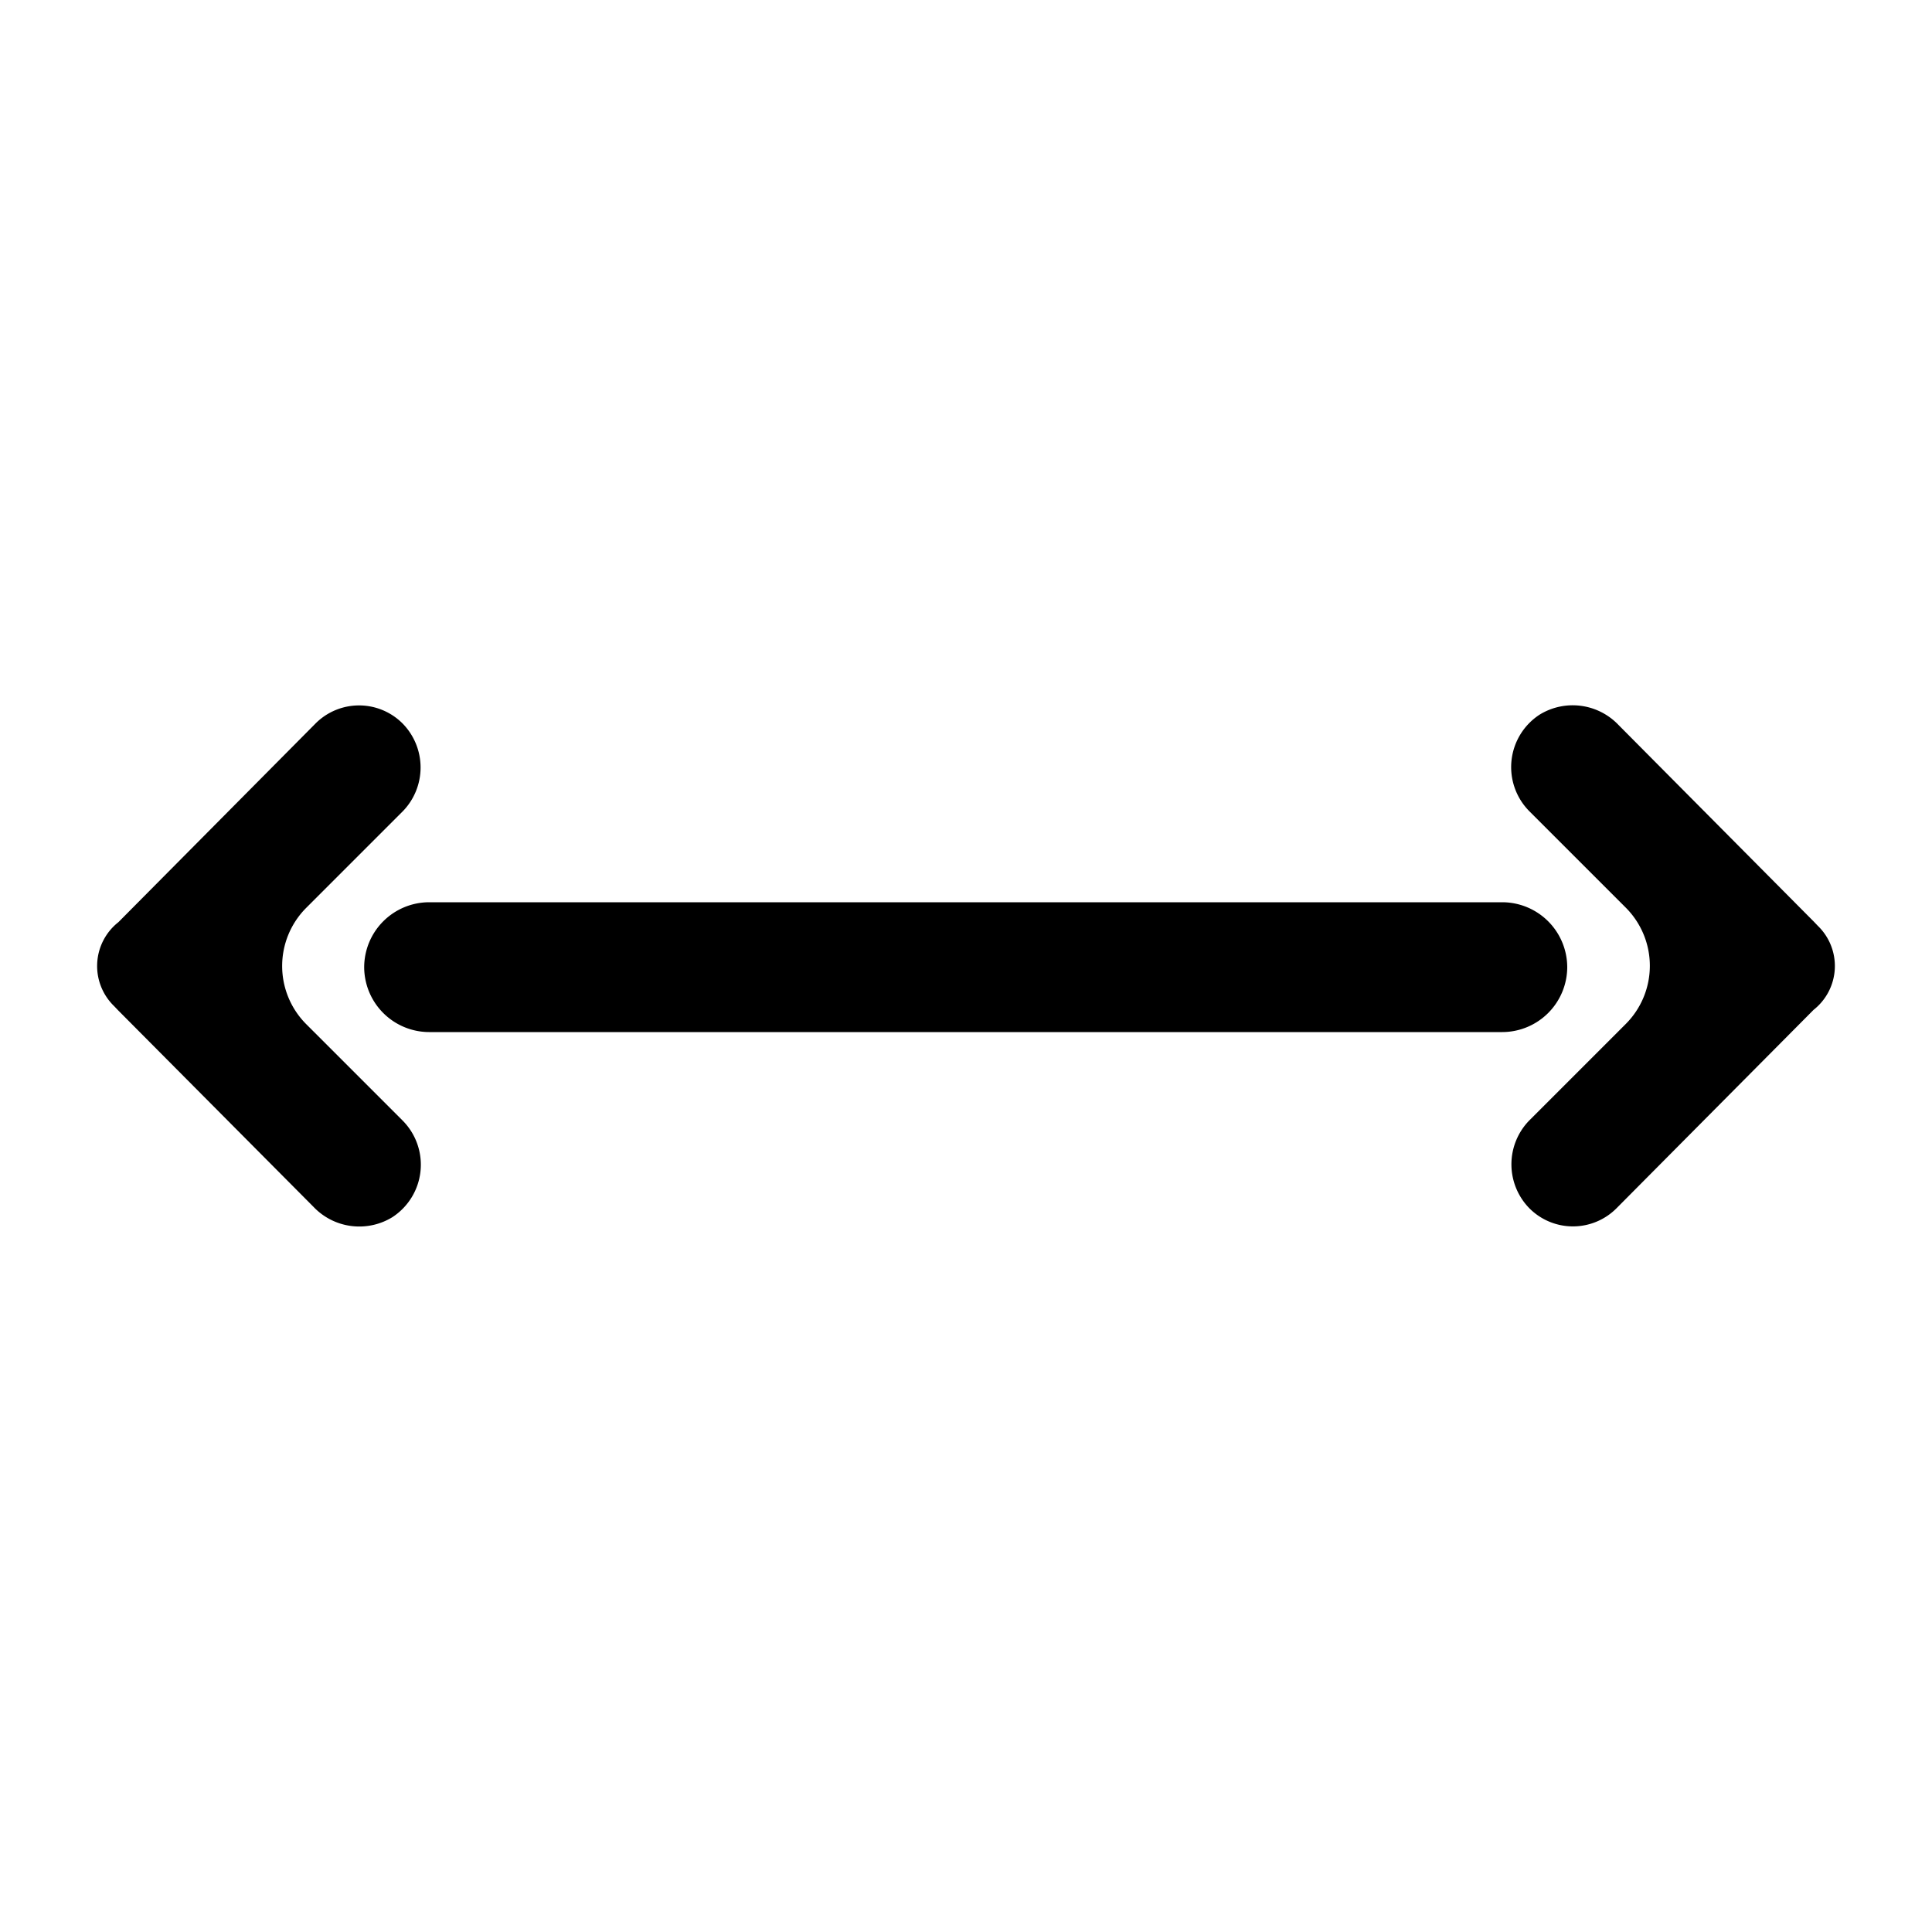 <svg id="Layer_1" height="512" viewBox="0 0 100 100" width="512" xmlns="http://www.w3.org/2000/svg" data-name="Layer 1"><path d="m93.87 52.27-10.2 10.27a3.18 3.18 0 0 1 -4.51 0 3.25 3.25 0 0 1 0-4.55l5-5a4.26 4.26 0 0 0 0-6l-5-5a3.24 3.24 0 0 1 .53-5 3.27 3.27 0 0 1 4.08.53l10.12 10.19.2.21a2.89 2.89 0 0 1 -.22 4.35zm-71.66 1.15h55.55a3.37 3.37 0 0 0 3.36-3.36 3.37 3.37 0 0 0 -3.36-3.36h-55.55a3.37 3.37 0 0 0 -3.36 3.36 3.37 3.37 0 0 0 3.36 3.36zm-16.08-5.69a2.89 2.89 0 0 0 -.22 4.35l.2.21 10.12 10.18a3.27 3.27 0 0 0 4.08.53 3.24 3.24 0 0 0 .53-5l-5-5a4.26 4.26 0 0 1 0-6l5-5a3.25 3.25 0 0 0 0-4.55 3.18 3.18 0 0 0 -4.51 0z"/></svg>